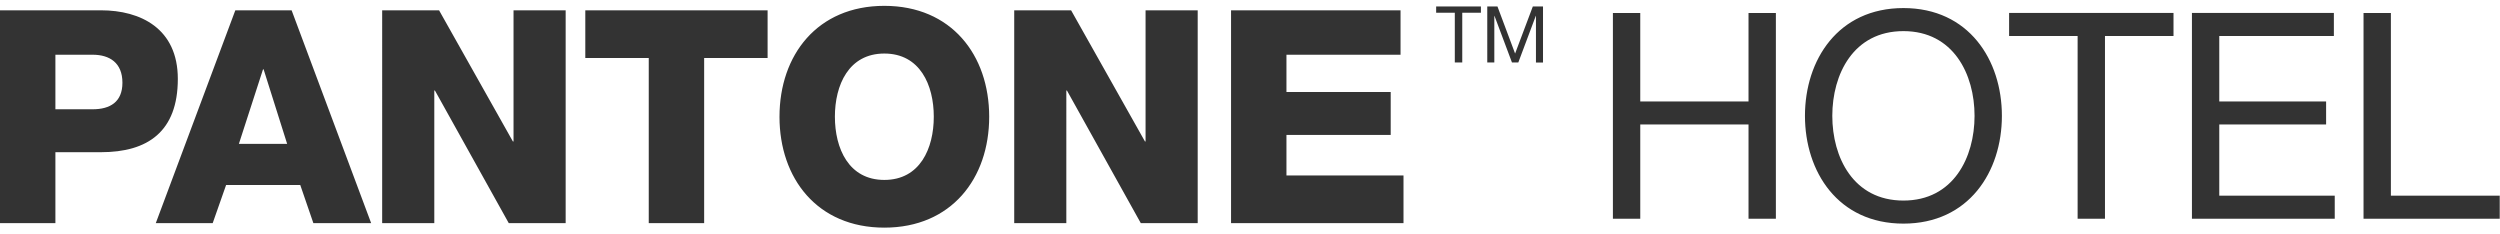 <svg width="310" height="29" viewBox="0 0 310 29" xmlns="http://www.w3.org/2000/svg"><title>Logo Dark</title><g fill="#333" fill-rule="evenodd"><path d="M293.078 27.122h16.888v-2.858H296.47V1.608h-3.392v25.514zm-21.28 0h17.71v-2.858H275.19v-8.828h13.247v-2.858H275.19v-8.11h14.21v-2.86h-17.6v25.514zm-14.173 0h3.392V4.467h8.498v-2.86h-20.387v2.86h8.497v22.655zm-30.42-12.757c0-5.146 2.607-10.506 8.82-10.506 6.21 0 8.82 5.36 8.82 10.505 0 5.144-2.61 10.505-8.82 10.505-6.213 0-8.82-5.36-8.82-10.505zm-3.39 0c0 6.932 4.104 13.363 12.21 13.363 8.103 0 12.21-6.43 12.21-13.363 0-6.932-4.107-13.365-12.21-13.365-8.106 0-12.21 6.433-12.21 13.365zM200 27.122h3.393V15.436h13.424v11.686h3.392V1.608h-3.393v10.97h-13.424V1.608H200v25.514zM152.65 27.67h21.384v-5.913H159.52V16.73h12.927v-5.324H159.52v-4.62h14.147V1.278H152.65V27.67zm-26.887 0h6.462V11.222h.074l9.16 16.448h7.055V1.278h-6.464v16.265h-.074l-9.16-16.265h-7.053V27.67zm-22.236-13.195c0-3.918 1.7-7.836 6.13-7.836 4.434 0 6.133 3.917 6.133 7.835 0 3.92-1.7 7.837-6.132 7.837-4.432 0-6.13-3.918-6.13-7.837zm-6.87 0c0 7.65 4.69 13.752 13 13.752 8.313 0 13.003-6.1 13.003-13.752 0-7.653-4.69-13.75-13.002-13.75-8.31 0-13 6.097-13 13.75zM95.182 1.278H72.578v5.915h7.867V27.67h6.87V7.193h7.867V1.278zM47.39 27.67h6.463V11.222h.076l9.158 16.448h7.055V1.278h-6.464v16.265H63.6L54.444 1.278h-7.055V27.67zm-28.07 0h7.054l1.663-4.73h9.196l1.626 4.73h7.165L36.16 1.278h-6.98L19.317 27.67zM32.614 8.598h.074l2.918 9.24h-5.984l2.992-9.24zM6.87 6.786h4.617c2.105 0 3.694.998 3.694 3.474 0 2.402-1.55 3.29-3.693 3.29H6.87V6.787zM0 27.67h6.87v-8.797h5.65c5.8 0 9.53-2.55 9.53-9.092 0-6.247-4.616-8.502-9.53-8.502H0V27.67zM178.083 1.58V.8h5.55v.78h-2.313v6.168h-.924V1.58M185.684.8l2.188 5.84L190.07.8h1.263V7.75h-.875V1.97h-.02l-2.168 5.778h-.786l-2.168-5.778h-.02v5.778h-.875V.8"/></g></svg>
